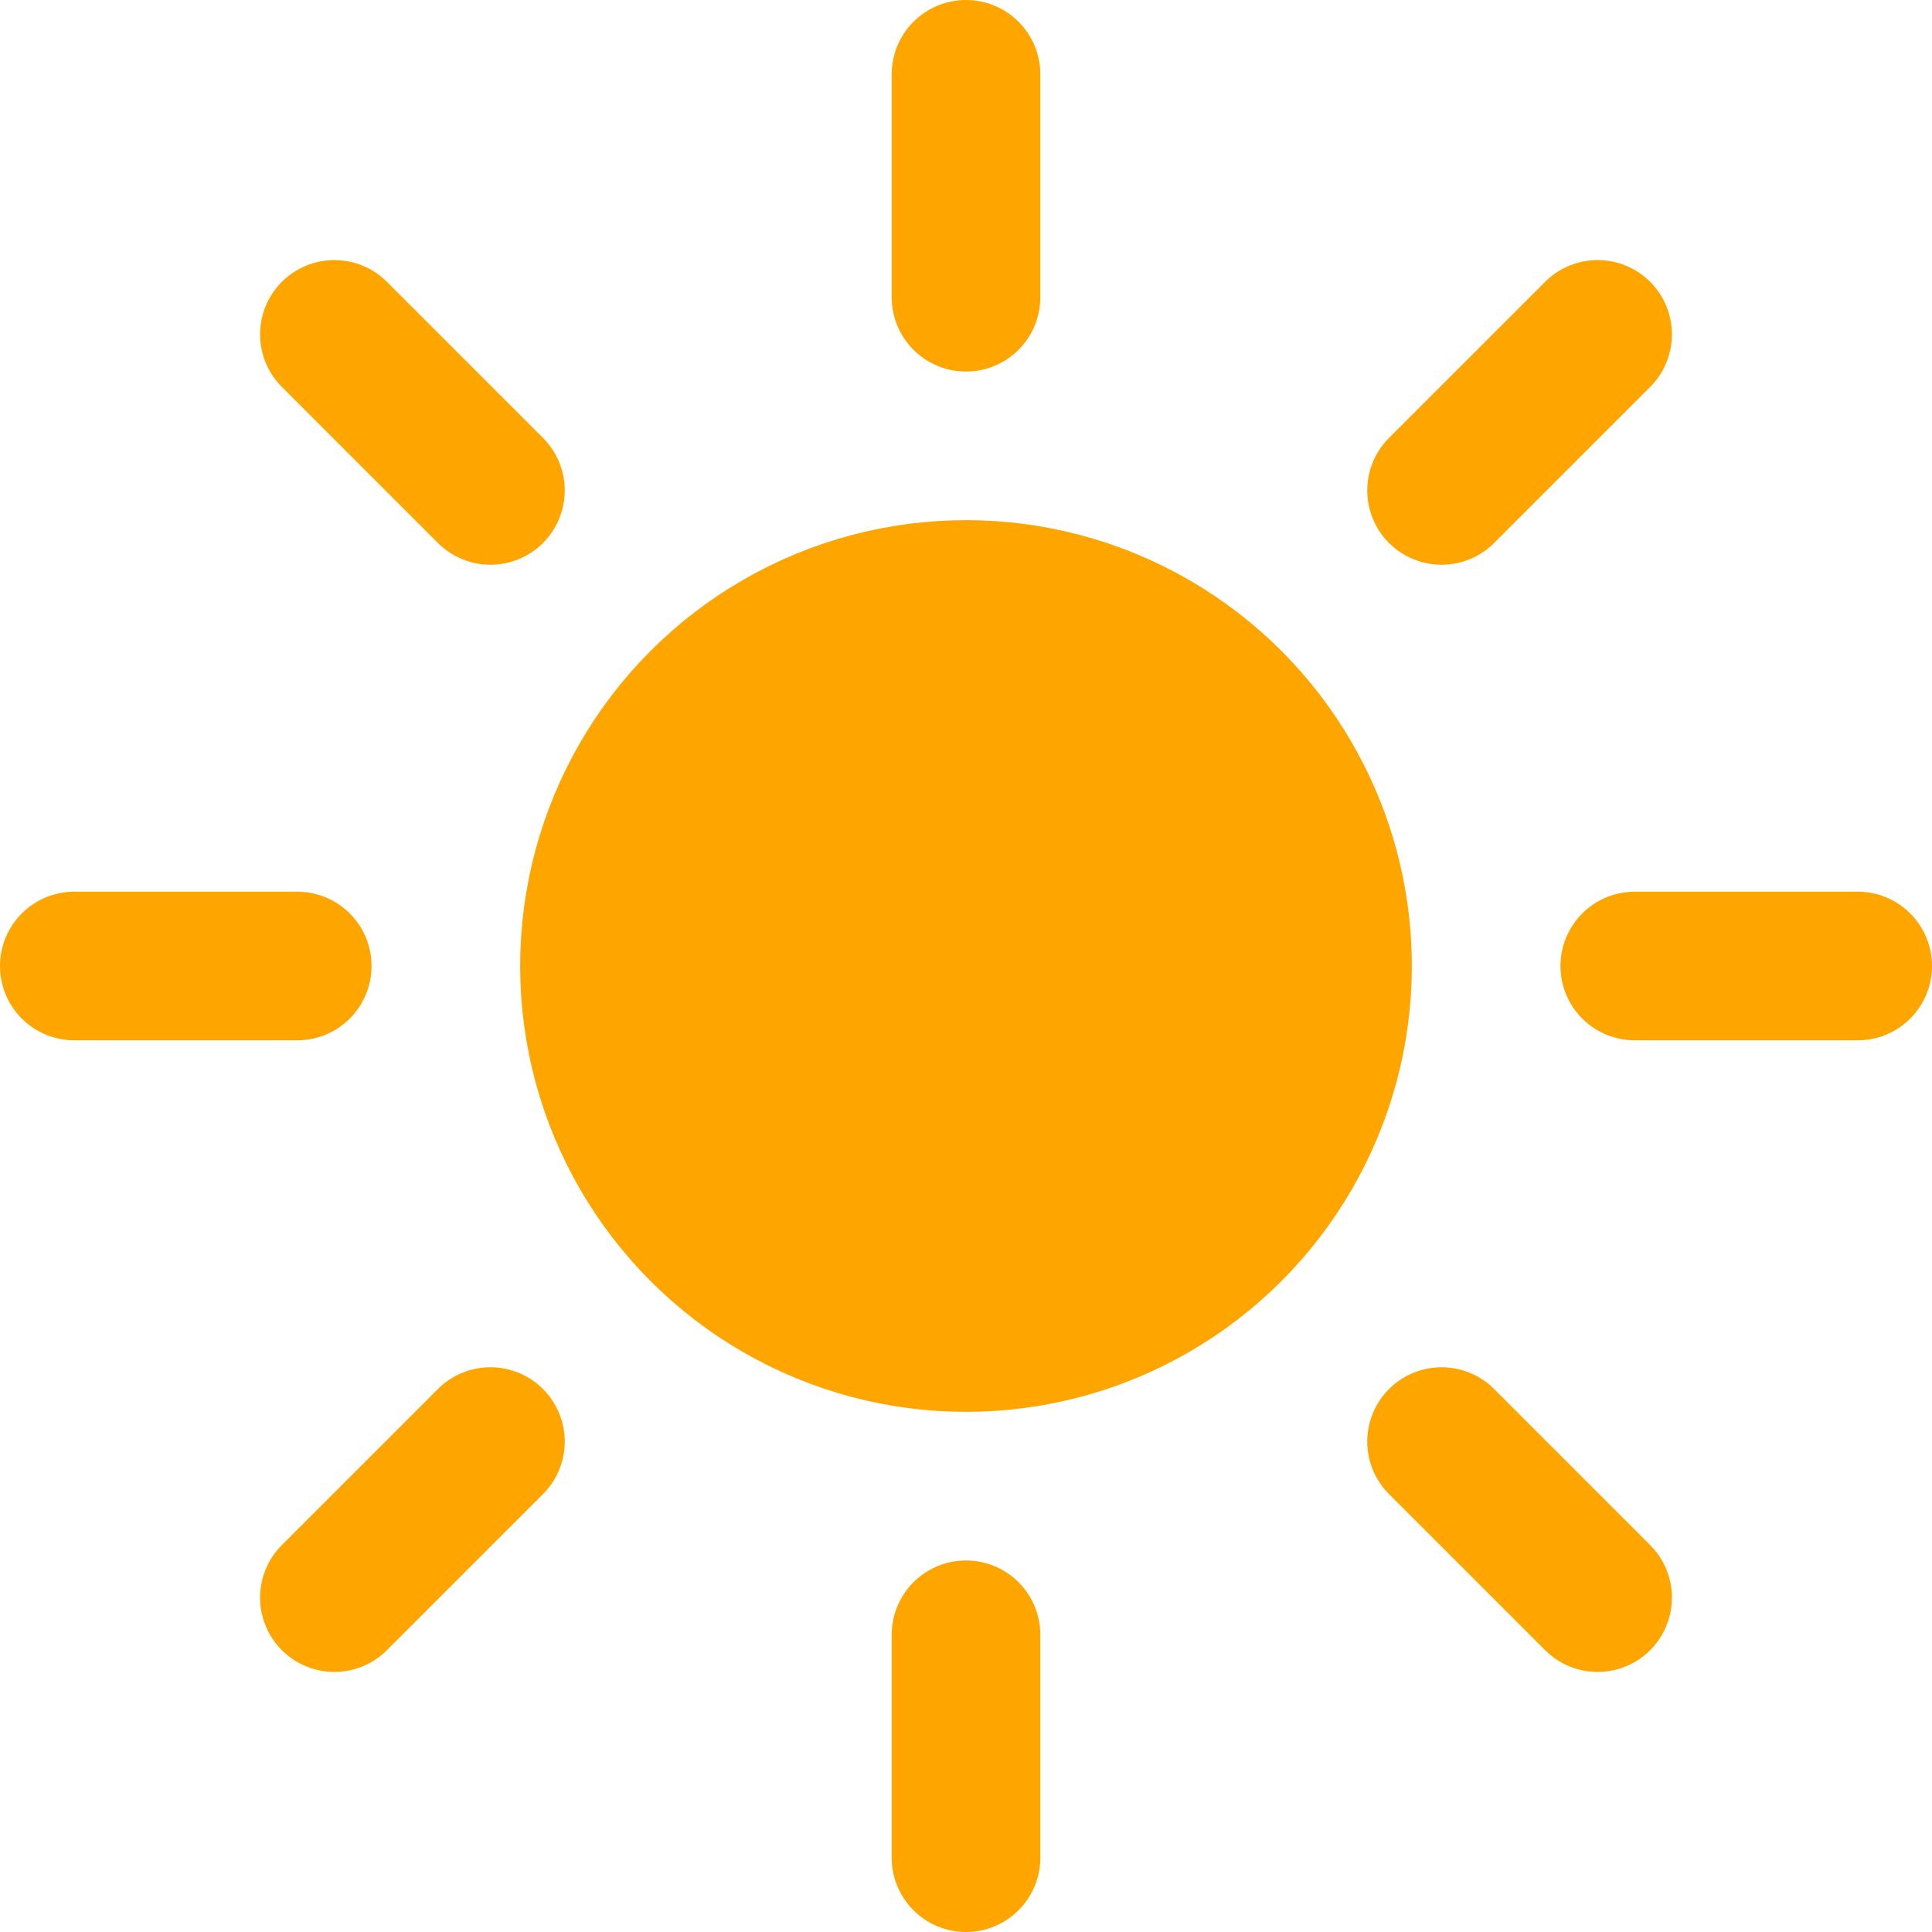 <?xml version="1.0" encoding="UTF-8"?>
<svg id="Layer_1" xmlns="http://www.w3.org/2000/svg" version="1.1" viewBox="0 0 26 26">
  <!-- Generator: Adobe Illustrator 29.3.1, SVG Export Plug-In . SVG Version: 2.1.0 Build 151)  -->
  <defs>
    <style>
      .st0, .st1 {
        fill: none;
        stroke-linecap: round;
      }

      .st0, .st1, .st2 {
        stroke: orange;
      }

      .st0, .st2 {
        stroke-width: 2px;
      }

      .st1 {
        stroke-miterlimit: 4;
        stroke-width: 2px;
      }

      .st2 {
        fill: orange;
      }
    </style>
  </defs>
  <g id="day">
    <g>
      <line class="st0" x1="13" y1="22" x2="13" y2="25"/>
      <line class="st1" x1="6.6" y1="19.4" x2="4.5" y2="21.5"/>
      <line class="st0" x1="4" y1="13" x2="1" y2="13"/>
      <line class="st1" x1="6.6" y1="6.6" x2="4.5" y2="4.5"/>
      <line class="st0" x1="13" y1="4" x2="13" y2="1"/>
      <line class="st1" x1="19.4" y1="6.6" x2="21.5" y2="4.5"/>
      <line class="st0" x1="22" y1="13" x2="25" y2="13"/>
      <line class="st1" x1="19.4" y1="19.4" x2="21.5" y2="21.5"/>
      <circle class="st2" cx="13" cy="13" r="5"/>
    </g>
  </g>
</svg>